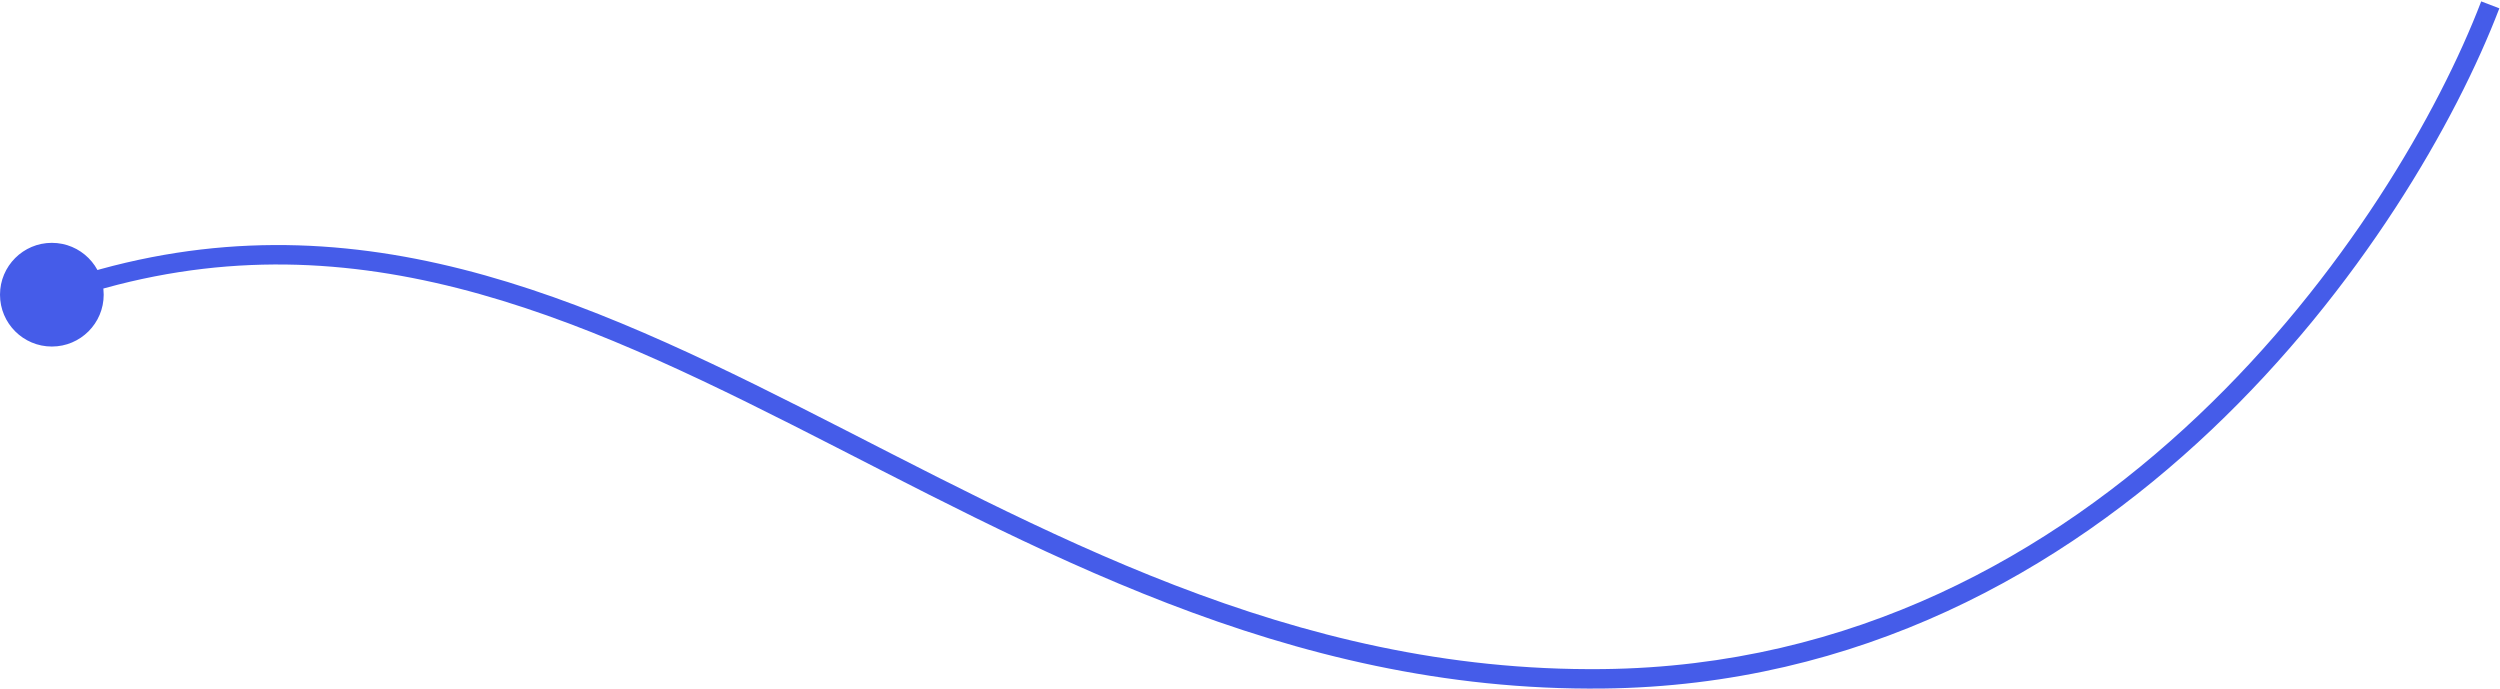 <?xml version="1.0" encoding="UTF-8"?> <svg xmlns="http://www.w3.org/2000/svg" width="1543" height="425" viewBox="0 0 1543 425" fill="none"><path d="M989.402 418.962L989.469 424.961L989.402 418.962ZM0 181.885C0 199.558 14.327 213.885 32 213.885C49.673 213.885 64 199.558 64 181.885C64 164.212 49.673 149.885 32 149.885C14.327 149.885 0 164.212 0 181.885ZM1531.4 0.857C1505.44 68.719 1447.05 171.062 1356.44 256.786C1265.91 342.445 1143.51 411.259 989.336 412.962L989.469 424.961C1147.42 423.216 1272.58 352.658 1364.69 265.502C1456.74 178.412 1516.08 74.498 1542.6 5.143L1531.4 0.857ZM989.336 412.962C796.038 415.098 642.853 326.55 494.174 251.425C345.937 176.523 202.022 114.96 29.987 176.233L34.013 187.537C200.846 128.117 340.553 187.247 488.762 262.135C636.528 336.799 792.61 427.136 989.469 424.961L989.336 412.962Z" fill="#455CE9"></path></svg> 